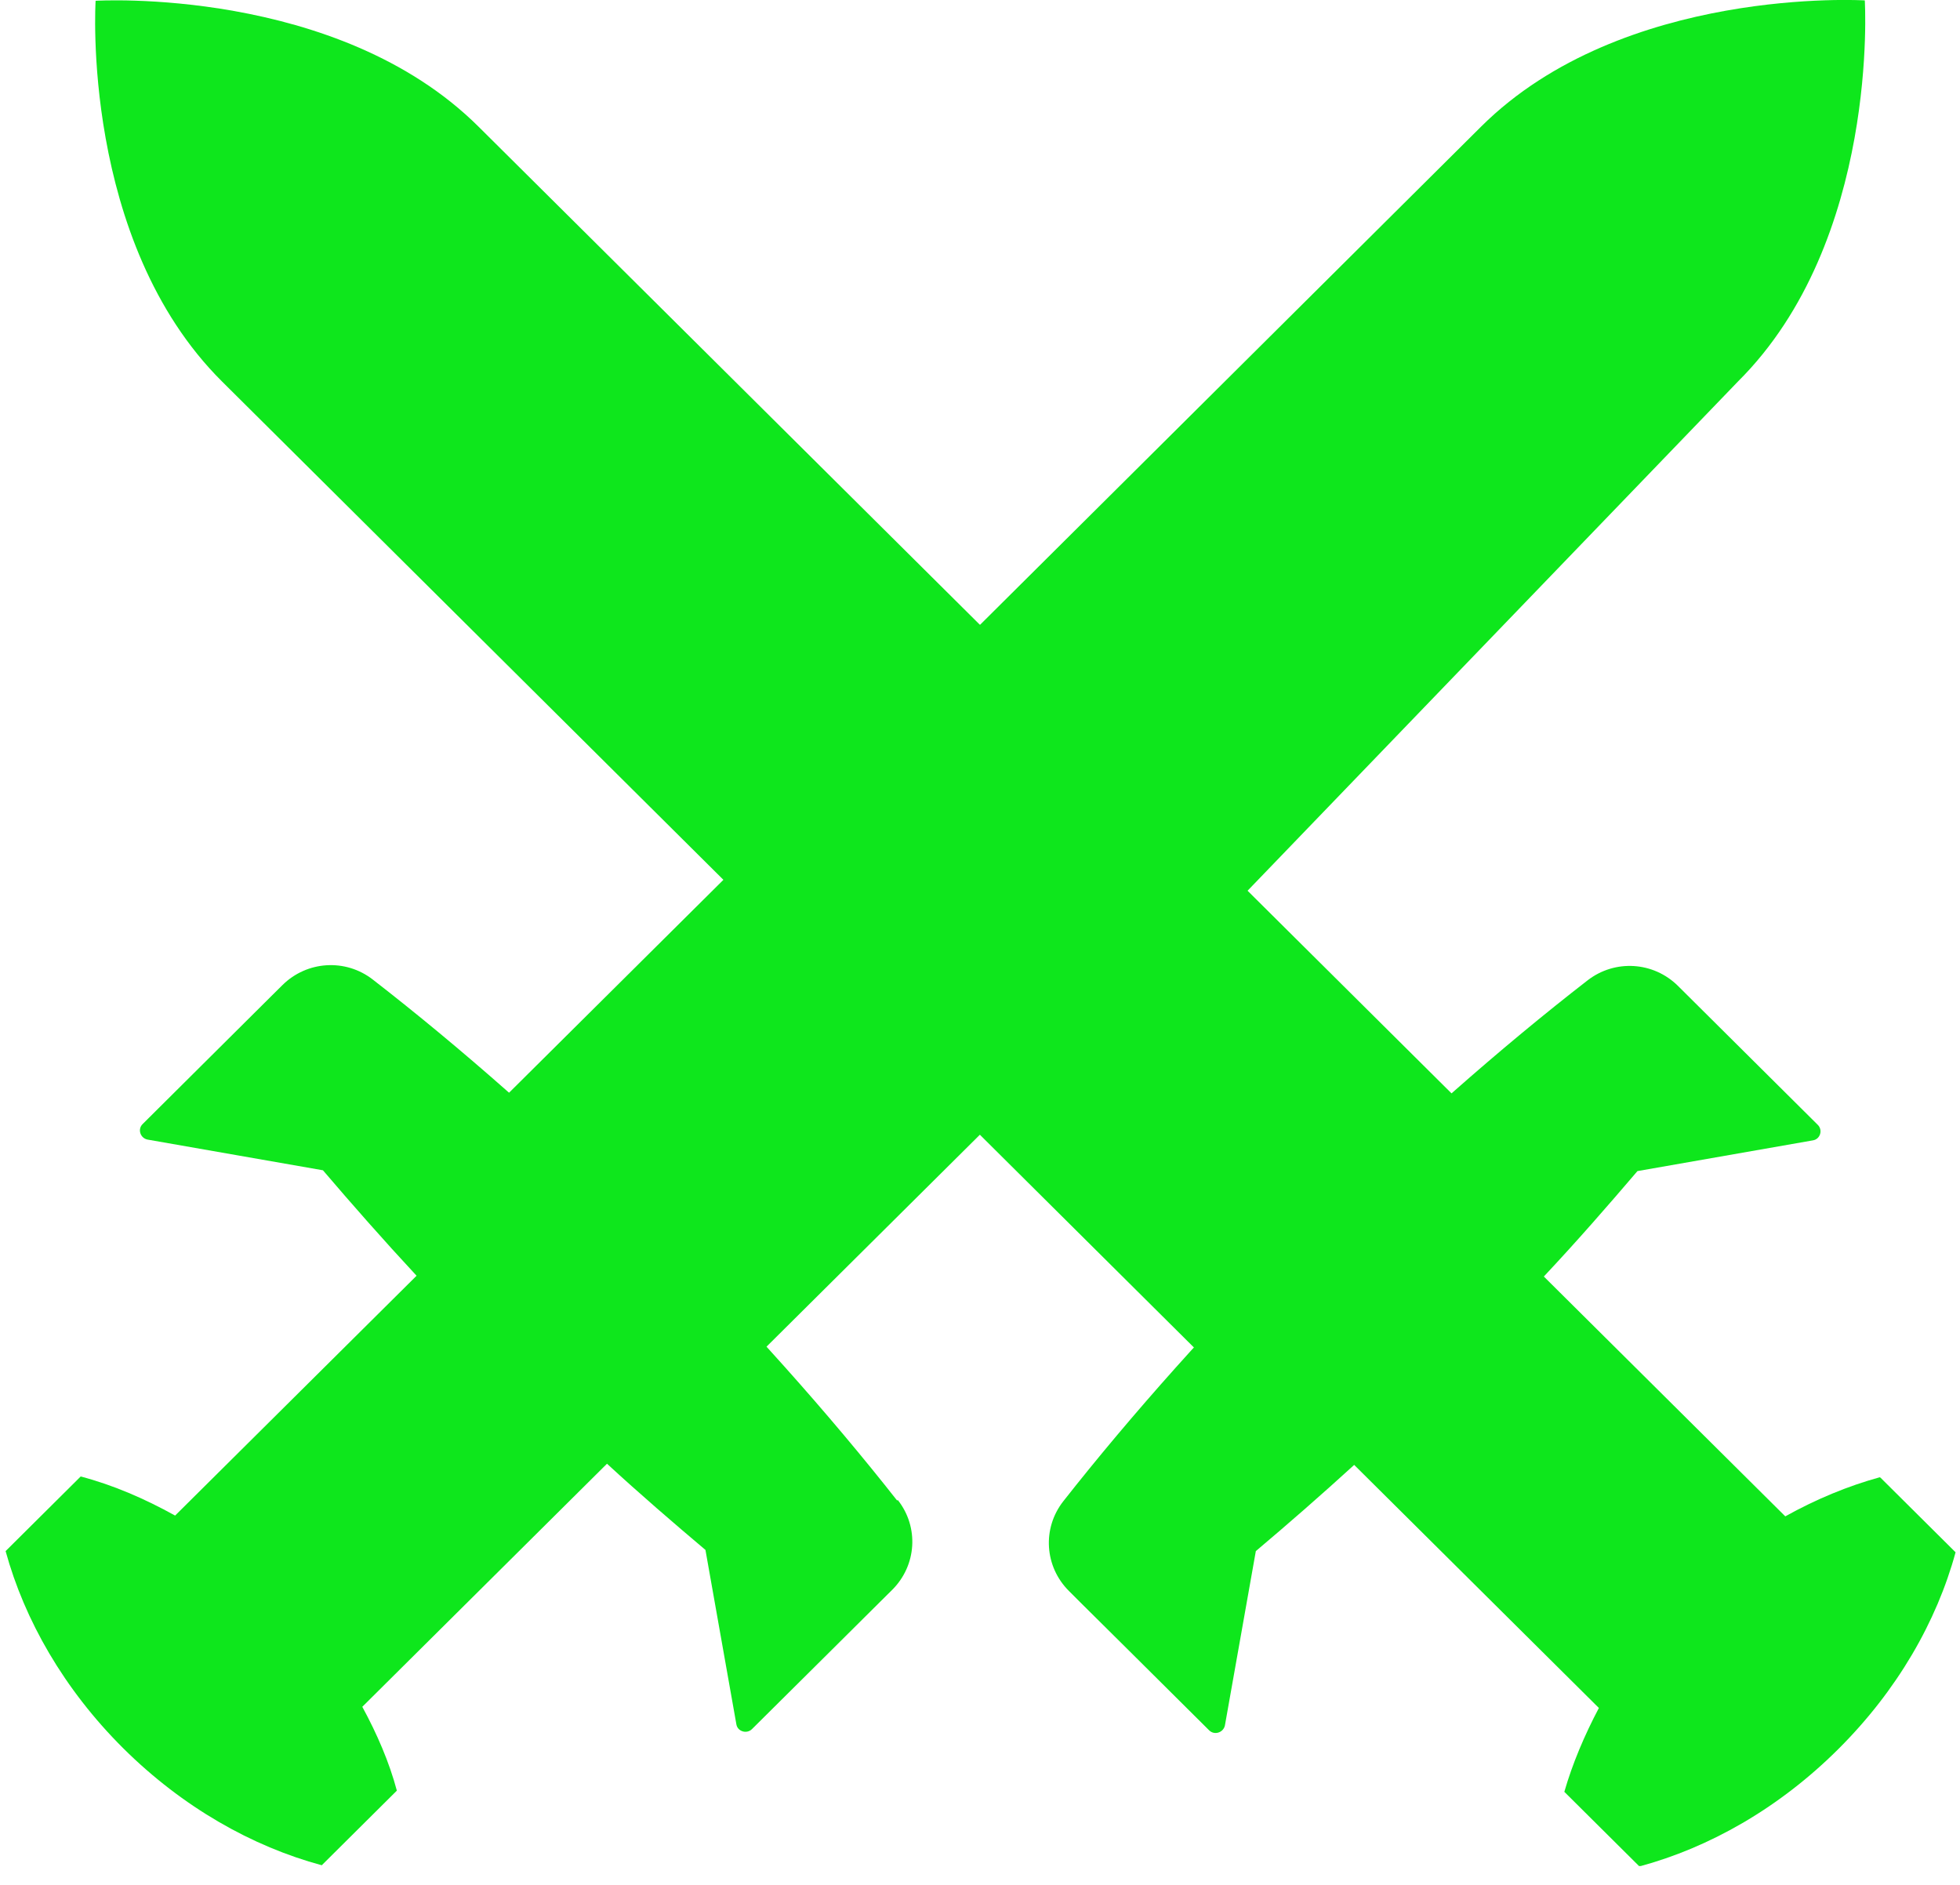 <svg xmlns="http://www.w3.org/2000/svg" xmlns:xlink="http://www.w3.org/1999/xlink" width="104" viewBox="0 0 78 75" height="100" preserveAspectRatio="xMidYMid meet"><defs><clipPath id="8730e8277c"><path d="M 0 38 L 37 38 L 37 74.25 L 0 74.25 Z M 0 38 " clip-rule="nonzero"></path></clipPath><clipPath id="067eca1462"><path d="M 41 38 L 78 38 L 78 74.25 L 41 74.25 Z M 41 38 " clip-rule="nonzero"></path></clipPath></defs><g clip-path="url(#8730e8277c)"><path fill="#0ee71c" d="M 35.699 59.703 C 33.027 56.305 29.688 52.539 25.867 48.742 C 22.047 44.945 18.258 41.629 14.836 38.977 C 13.75 38.133 12.215 38.23 11.238 39.199 L 10.773 39.66 L 5.676 44.727 C 5.469 44.93 5.578 45.281 5.867 45.344 L 12.852 46.566 C 14.02 47.934 15.25 49.332 16.578 50.762 L 6.969 60.305 C 5.738 59.621 4.477 59.082 3.211 58.75 L 0.223 61.719 C 0.977 64.465 2.543 67.215 4.906 69.566 C 7.273 71.914 10.039 73.473 12.805 74.219 L 15.793 71.25 C 15.492 70.121 15.012 69.008 14.418 67.914 L 24.156 58.242 C 25.484 59.465 26.793 60.59 28.074 61.672 L 29.305 68.613 C 29.352 68.898 29.719 69.008 29.926 68.801 L 33.109 65.641 L 35.043 63.719 C 35.043 63.719 35.508 63.258 35.508 63.258 C 36.48 62.289 36.578 60.766 35.73 59.688 Z M 35.699 59.703 " fill-opacity="1" fill-rule="nonzero"></path></g><path fill="#0ee71c" d="M 74.211 0.016 C 74.211 0.016 64.586 -0.57 58.945 5.035 L 39.008 24.855 L 37.922 25.922 L 42.367 32.113 L 46.426 37.77 L 46.84 38.34 L 49.656 35.434 L 69.16 15.184 C 74.805 9.578 74.211 0.016 74.211 0.016 Z M 42.367 32.113 L 36.898 26.953 L 28.793 35.004 L 20.254 43.484 L 19.871 43.867 L 30.086 54 L 47.371 36.832 Z M 42.367 32.113 " fill-opacity="1" fill-rule="nonzero"></path><g clip-path="url(#067eca1462)"><path fill="#0ee71c" d="M 74.805 58.781 C 73.539 59.129 72.277 59.652 71.047 60.336 L 61.438 50.793 C 62.781 49.363 63.996 47.965 65.164 46.598 L 72.148 45.375 C 72.438 45.328 72.551 44.965 72.34 44.758 L 66.777 39.23 C 65.801 38.262 64.27 38.164 63.18 39.008 C 59.758 41.66 55.969 44.98 52.148 48.773 C 48.328 52.57 44.988 56.336 42.316 59.734 C 41.469 60.812 41.566 62.34 42.543 63.309 L 43.004 63.77 C 43.004 63.77 44.938 65.688 44.938 65.688 L 48.121 68.852 C 48.328 69.055 48.68 68.945 48.746 68.66 L 49.977 61.719 C 51.254 60.641 52.551 59.512 53.891 58.289 L 63.629 67.961 C 63.051 69.055 62.574 70.184 62.254 71.297 L 65.242 74.266 C 68.008 73.52 70.773 71.965 73.141 69.613 C 75.508 67.262 77.074 64.516 77.824 61.766 L 74.836 58.797 Z M 74.805 58.781 " fill-opacity="1" fill-rule="nonzero"></path></g><path fill="#0ee71c" d="M 3.805 0.031 C 3.805 0.031 13.43 -0.555 19.055 5.051 L 58.145 43.883 L 47.93 54.031 L 8.84 15.184 C 3.195 9.578 3.805 0.031 3.805 0.031 Z M 3.805 0.031 " fill-opacity="1" fill-rule="nonzero"></path></svg>